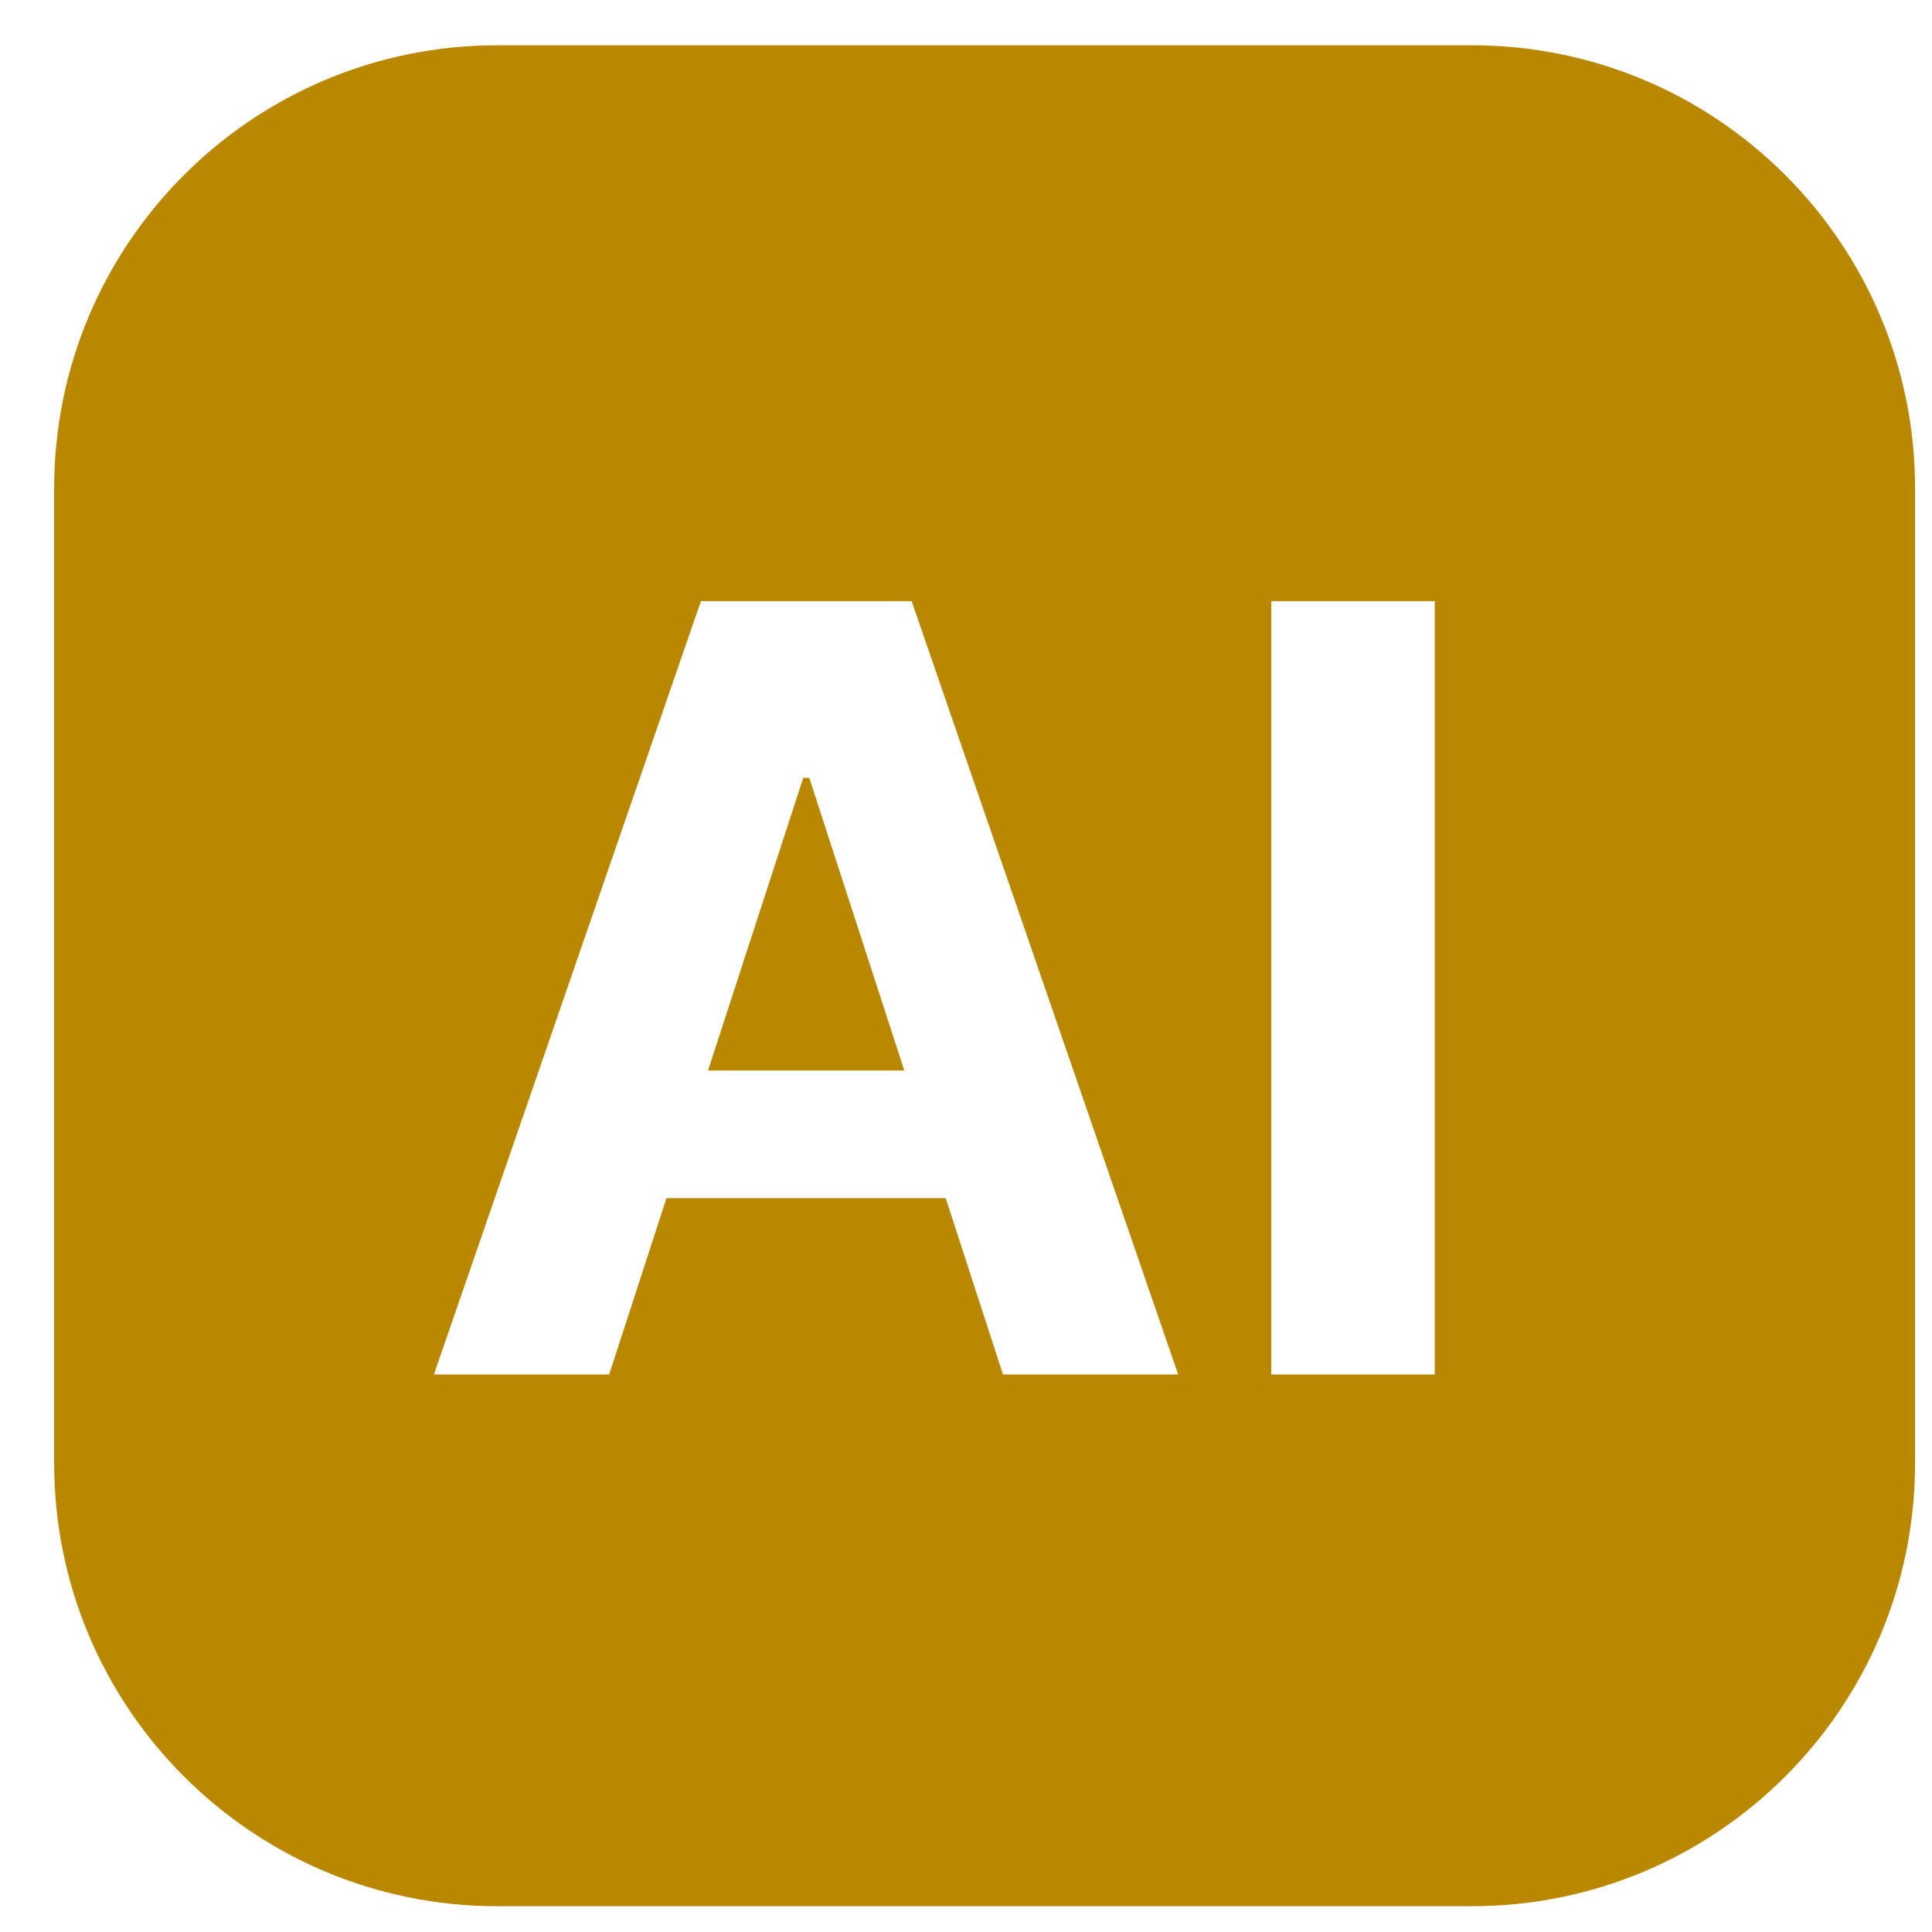<?xml version="1.0" encoding="UTF-8"?> <svg xmlns="http://www.w3.org/2000/svg" width="34" height="34" viewBox="0 0 34 34" fill="none"><path fill-rule="evenodd" clip-rule="evenodd" d="M0.953 8.594C0.953 4.288 4.444 0.797 8.75 0.797H25.905C30.211 0.797 33.702 4.288 33.702 8.594V25.748C33.702 30.055 30.211 33.546 25.905 33.546H8.75C4.444 33.546 0.953 30.055 0.953 25.748V8.594ZM25.25 10.579V24.189H22.372V10.579H25.25ZM7.636 24.189H10.72L11.729 21.085H16.643L17.651 24.189H20.734L16.043 10.579H12.335L7.636 24.189ZM15.914 18.839L14.242 13.689H14.136L12.46 18.839H15.914Z" fill="#BA8800"></path></svg> 